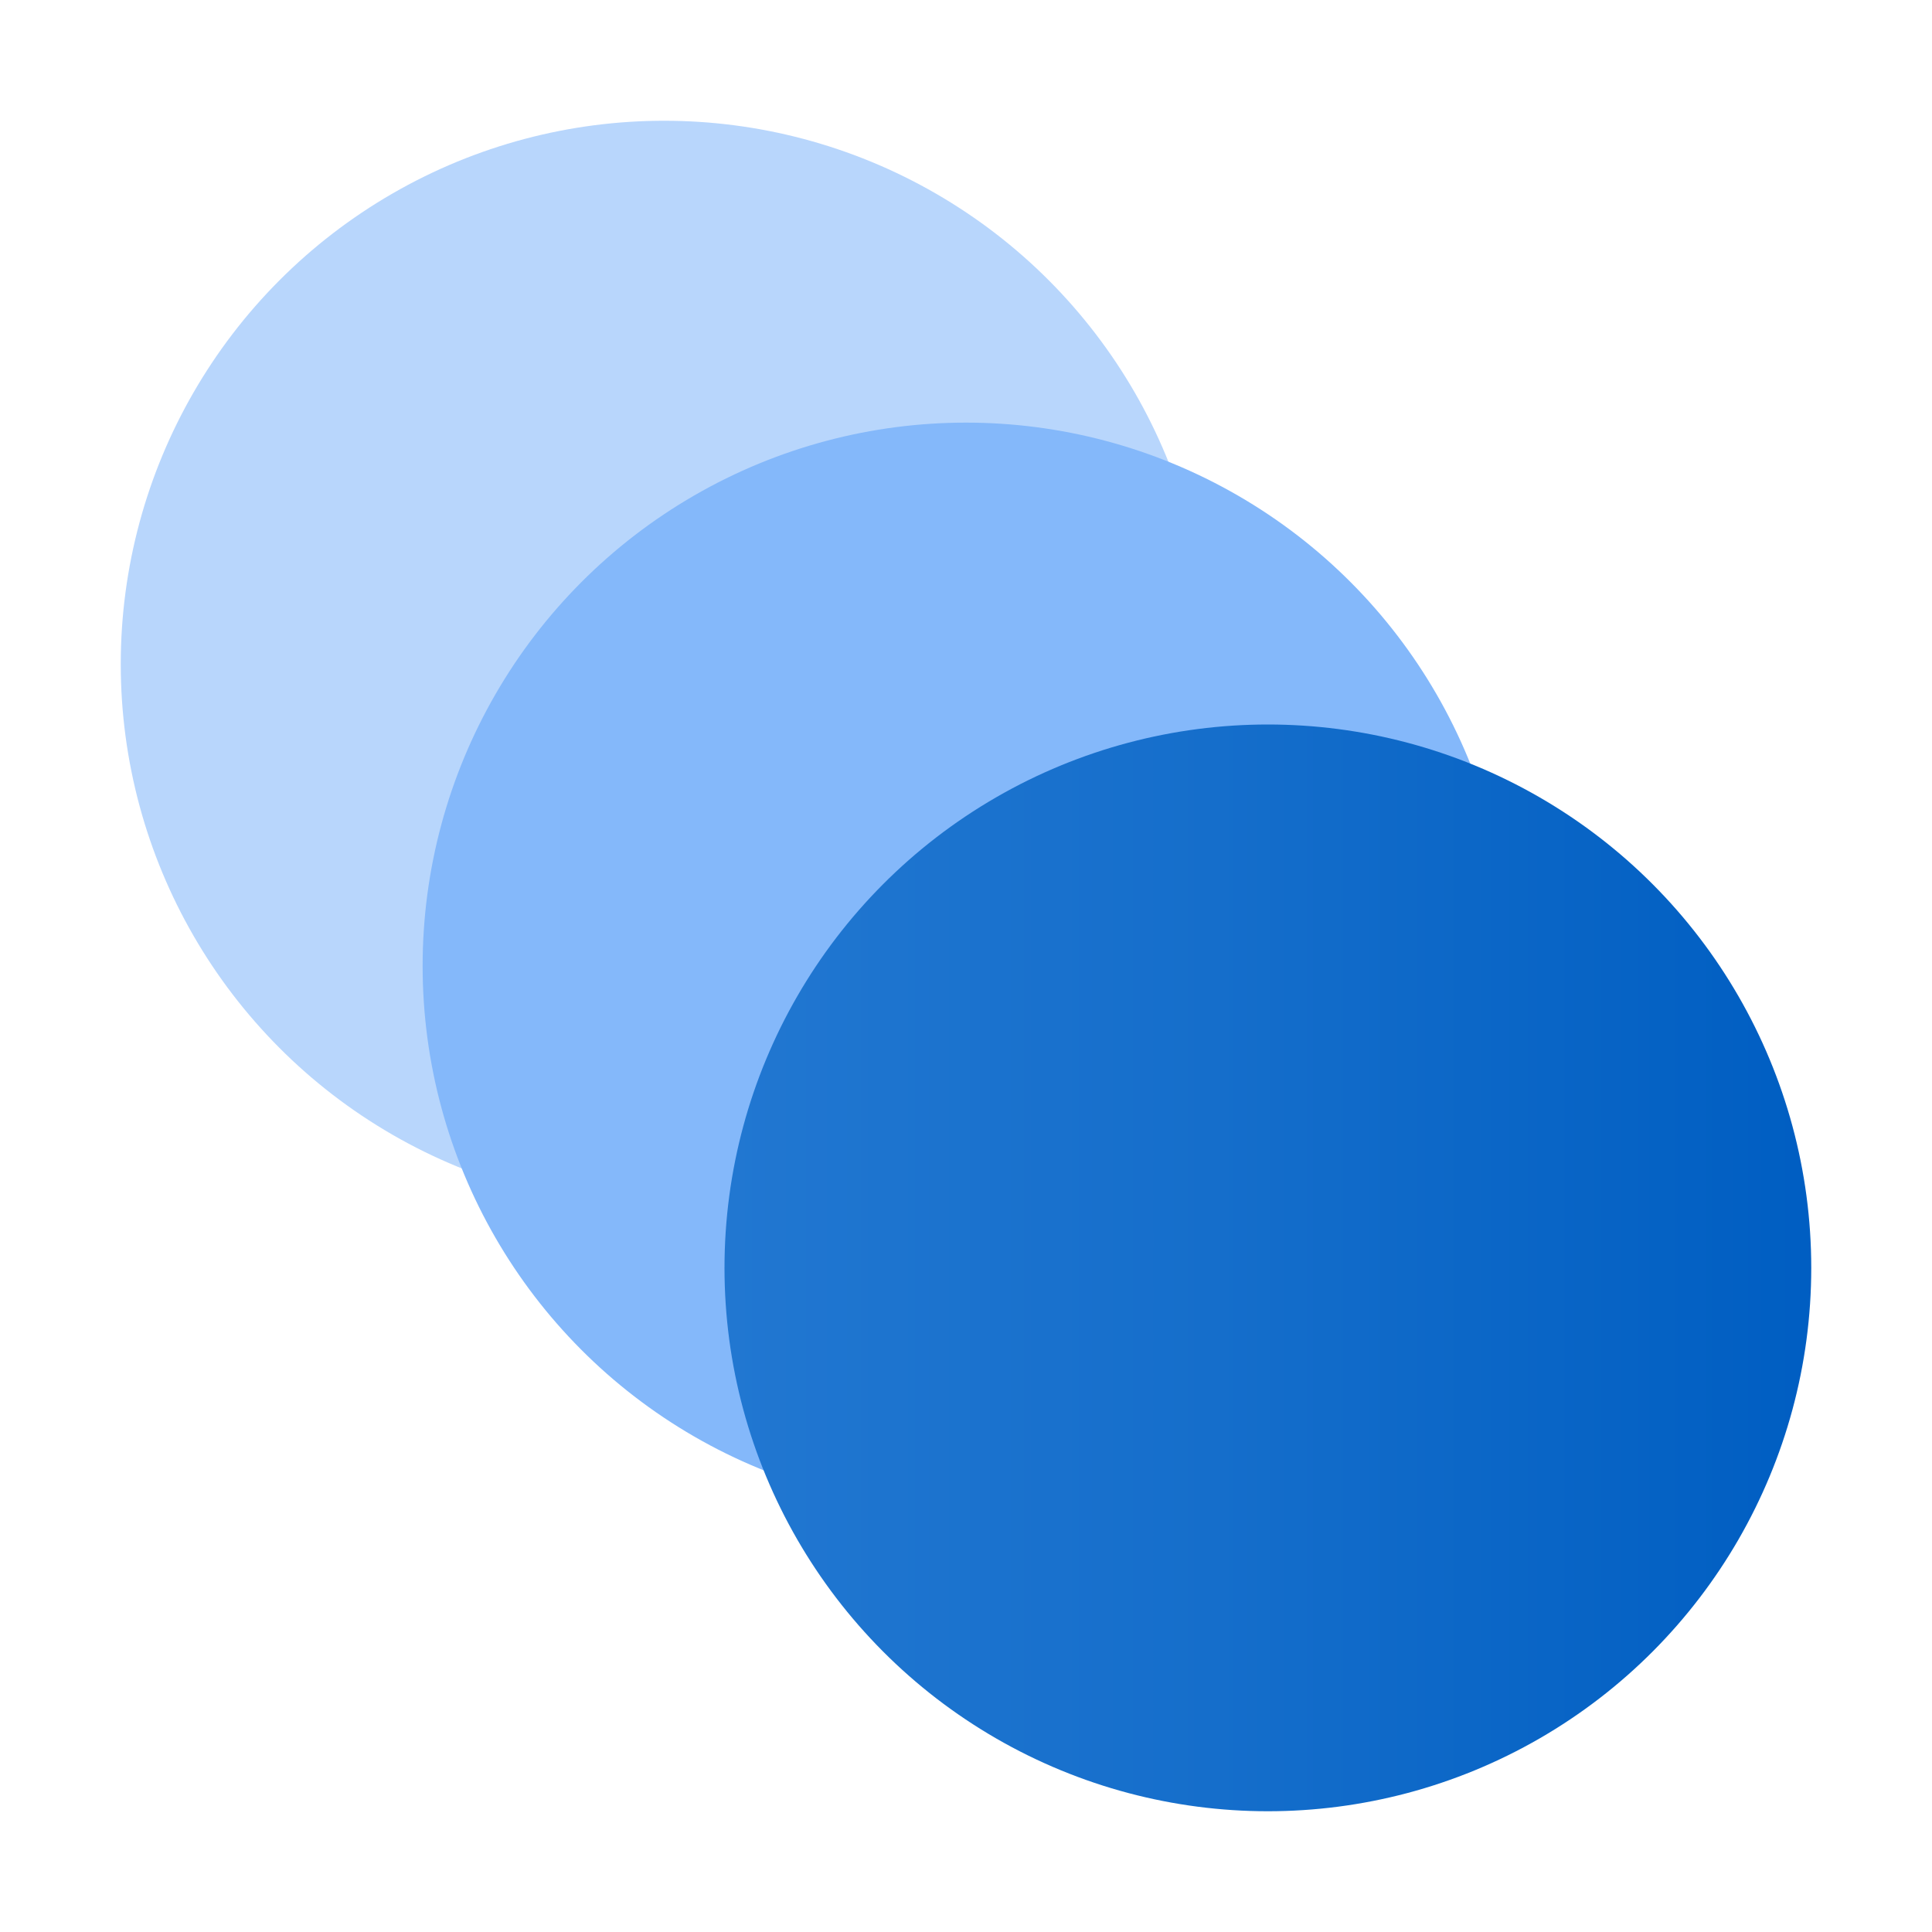 <?xml version="1.0" encoding="utf-8"?>
<!-- Generator: Adobe Illustrator 22.1.0, SVG Export Plug-In . SVG Version: 6.00 Build 0)  -->
<svg version="1.1" id="Layer_1" xmlns="http://www.w3.org/2000/svg" xmlns:xlink="http://www.w3.org/1999/xlink" x="0px" y="0px"
	 viewBox="0 0 32 32" style="enable-background:new 0 0 32 32;" xml:space="preserve">
<style type="text/css">
	.st0{fill:#B8D6FC;}
	.st1{fill:#84B8FA;}
	.st2{fill:url(#SVGID_1_);}
	.st3{fill:none;}
</style>
<g>
	<circle class="st0" cx="11" cy="11" r="9"/>
	<circle class="st1" cx="16" cy="16" r="9"/>
	<g>
		<linearGradient id="SVGID_1_" gradientUnits="userSpaceOnUse" x1="12" y1="21" x2="30" y2="21">
			<stop  offset="0" style="stop-color:#2177D1"/>
			<stop  offset="0.451" style="stop-color:#156ECB"/>
			<stop  offset="0.993" style="stop-color:#005EC2"/>
		</linearGradient>
		<circle class="st2" cx="21" cy="21" r="9"/>
	</g>
</g>
<rect class="st3" width="32" height="32"/>
</svg>
